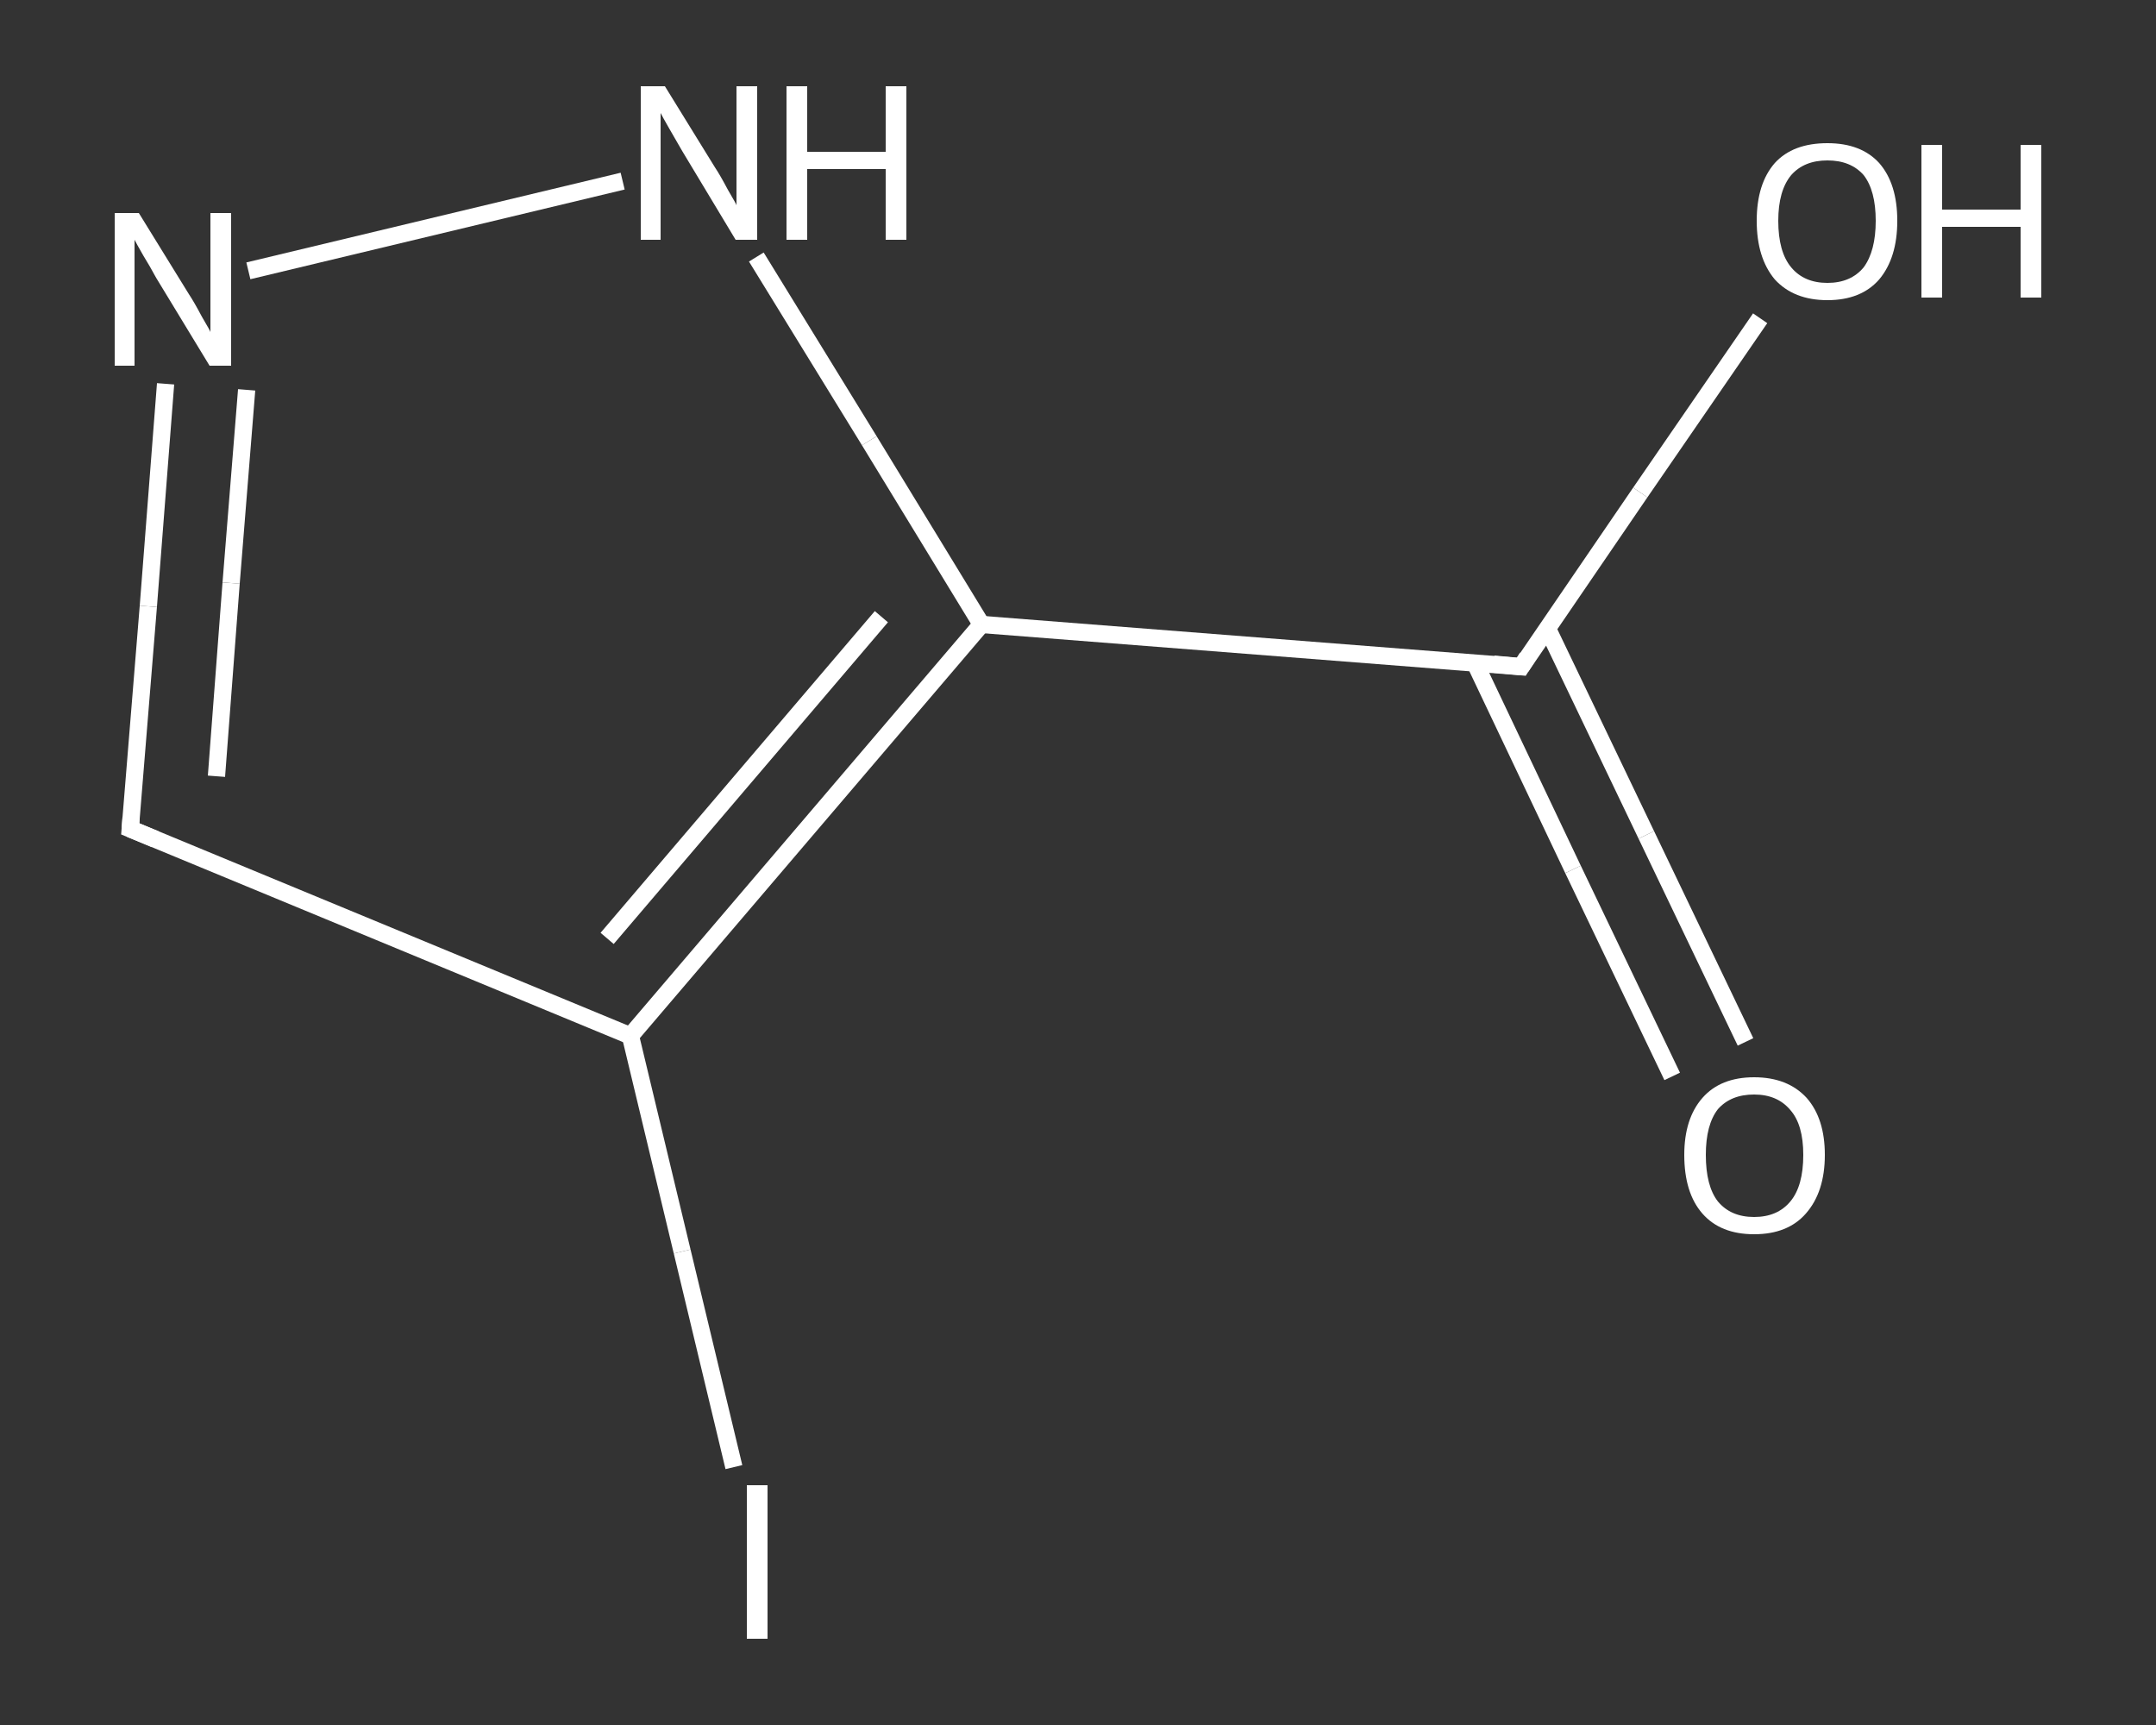 <?xml version='1.0' encoding='iso-8859-1'?>
<svg version='1.1' baseProfile='full'
              xmlns='http://www.w3.org/2000/svg'
                      xmlns:rdkit='http://www.rdkit.org/xml'
                      xmlns:xlink='http://www.w3.org/1999/xlink'
                  xml:space='preserve'
width='250px' height='200px' viewBox='0 0 250 200'>
<rect x="0" y="0" width="250" height="200" fill="#333333" stroke="none"/>
<!-- END OF HEADER -->
<rect style='opacity:1.0;fill:transparent;stroke:none' width='250.0' height='200.0' x='0.0' y='0.0'> </rect>
<path class='bond-0 atom-0 atom-1' d='M 193.9,124.8 L 182.4,100.8' style='fill:none;fill-rule:evenodd;stroke:#FFFFFF;stroke-width:2.0px;stroke-linecap:butt;stroke-linejoin:miter;stroke-opacity:1' />
<path class='bond-0 atom-0 atom-1' d='M 182.4,100.8 L 171.0,76.8' style='fill:none;fill-rule:evenodd;stroke:#FFFFFF;stroke-width:2.0px;stroke-linecap:butt;stroke-linejoin:miter;stroke-opacity:1' />
<path class='bond-0 atom-0 atom-1' d='M 202.4,120.8 L 190.9,96.8' style='fill:none;fill-rule:evenodd;stroke:#FFFFFF;stroke-width:2.0px;stroke-linecap:butt;stroke-linejoin:miter;stroke-opacity:1' />
<path class='bond-0 atom-0 atom-1' d='M 190.9,96.8 L 179.4,72.8' style='fill:none;fill-rule:evenodd;stroke:#FFFFFF;stroke-width:2.0px;stroke-linecap:butt;stroke-linejoin:miter;stroke-opacity:1' />
<path class='bond-1 atom-1 atom-2' d='M 176.4,77.3 L 190.2,57.1' style='fill:none;fill-rule:evenodd;stroke:#FFFFFF;stroke-width:2.0px;stroke-linecap:butt;stroke-linejoin:miter;stroke-opacity:1' />
<path class='bond-1 atom-1 atom-2' d='M 190.2,57.1 L 204.1,36.9' style='fill:none;fill-rule:evenodd;stroke:#FFFFFF;stroke-width:2.0px;stroke-linecap:butt;stroke-linejoin:miter;stroke-opacity:1' />
<path class='bond-2 atom-1 atom-3' d='M 176.4,77.3 L 113.8,72.4' style='fill:none;fill-rule:evenodd;stroke:#FFFFFF;stroke-width:2.0px;stroke-linecap:butt;stroke-linejoin:miter;stroke-opacity:1' />
<path class='bond-3 atom-3 atom-4' d='M 113.8,72.4 L 100.8,51.1' style='fill:none;fill-rule:evenodd;stroke:#FFFFFF;stroke-width:2.0px;stroke-linecap:butt;stroke-linejoin:miter;stroke-opacity:1' />
<path class='bond-3 atom-3 atom-4' d='M 100.8,51.1 L 87.7,29.8' style='fill:none;fill-rule:evenodd;stroke:#FFFFFF;stroke-width:2.0px;stroke-linecap:butt;stroke-linejoin:miter;stroke-opacity:1' />
<path class='bond-4 atom-4 atom-5' d='M 72.2,21.0 L 28.8,31.4' style='fill:none;fill-rule:evenodd;stroke:#FFFFFF;stroke-width:2.0px;stroke-linecap:butt;stroke-linejoin:miter;stroke-opacity:1' />
<path class='bond-5 atom-5 atom-6' d='M 19.2,44.5 L 17.2,70.3' style='fill:none;fill-rule:evenodd;stroke:#FFFFFF;stroke-width:2.0px;stroke-linecap:butt;stroke-linejoin:miter;stroke-opacity:1' />
<path class='bond-5 atom-5 atom-6' d='M 17.2,70.3 L 15.1,96.1' style='fill:none;fill-rule:evenodd;stroke:#FFFFFF;stroke-width:2.0px;stroke-linecap:butt;stroke-linejoin:miter;stroke-opacity:1' />
<path class='bond-5 atom-5 atom-6' d='M 28.6,45.2 L 26.8,67.6' style='fill:none;fill-rule:evenodd;stroke:#FFFFFF;stroke-width:2.0px;stroke-linecap:butt;stroke-linejoin:miter;stroke-opacity:1' />
<path class='bond-5 atom-5 atom-6' d='M 26.8,67.6 L 25.1,90.0' style='fill:none;fill-rule:evenodd;stroke:#FFFFFF;stroke-width:2.0px;stroke-linecap:butt;stroke-linejoin:miter;stroke-opacity:1' />
<path class='bond-6 atom-6 atom-7' d='M 15.1,96.1 L 73.1,120.1' style='fill:none;fill-rule:evenodd;stroke:#FFFFFF;stroke-width:2.0px;stroke-linecap:butt;stroke-linejoin:miter;stroke-opacity:1' />
<path class='bond-7 atom-7 atom-8' d='M 73.1,120.1 L 79.1,145.1' style='fill:none;fill-rule:evenodd;stroke:#FFFFFF;stroke-width:2.0px;stroke-linecap:butt;stroke-linejoin:miter;stroke-opacity:1' />
<path class='bond-7 atom-7 atom-8' d='M 79.1,145.1 L 85.1,170.1' style='fill:none;fill-rule:evenodd;stroke:#FFFFFF;stroke-width:2.0px;stroke-linecap:butt;stroke-linejoin:miter;stroke-opacity:1' />
<path class='bond-8 atom-7 atom-3' d='M 73.1,120.1 L 113.8,72.4' style='fill:none;fill-rule:evenodd;stroke:#FFFFFF;stroke-width:2.0px;stroke-linecap:butt;stroke-linejoin:miter;stroke-opacity:1' />
<path class='bond-8 atom-7 atom-3' d='M 70.4,108.8 L 102.2,71.5' style='fill:none;fill-rule:evenodd;stroke:#FFFFFF;stroke-width:2.0px;stroke-linecap:butt;stroke-linejoin:miter;stroke-opacity:1' />
<path d='M 177.1,76.2 L 176.4,77.3 L 173.2,77.0' style='fill:none;stroke:#FFFFFF;stroke-width:2.0px;stroke-linecap:butt;stroke-linejoin:miter;stroke-opacity:1;' />
<path d='M 15.2,94.8 L 15.1,96.1 L 18.0,97.3' style='fill:none;stroke:#FFFFFF;stroke-width:2.0px;stroke-linecap:butt;stroke-linejoin:miter;stroke-opacity:1;' />
<path class='atom-0' d='M 195.3 133.9
Q 195.3 129.7, 197.4 127.3
Q 199.5 124.9, 203.4 124.9
Q 207.3 124.9, 209.5 127.3
Q 211.6 129.7, 211.6 133.9
Q 211.6 138.2, 209.4 140.7
Q 207.3 143.1, 203.4 143.1
Q 199.5 143.1, 197.4 140.7
Q 195.3 138.3, 195.3 133.9
M 203.4 141.1
Q 206.1 141.1, 207.6 139.3
Q 209.1 137.5, 209.1 133.9
Q 209.1 130.4, 207.6 128.7
Q 206.1 126.9, 203.4 126.9
Q 200.7 126.9, 199.2 128.6
Q 197.8 130.4, 197.8 133.9
Q 197.8 137.5, 199.2 139.3
Q 200.7 141.1, 203.4 141.1
' fill='#FFFFFF'/>
<path class='atom-2' d='M 203.7 25.6
Q 203.7 21.3, 205.8 18.9
Q 207.9 16.6, 211.9 16.6
Q 215.8 16.6, 217.9 18.9
Q 220.0 21.3, 220.0 25.6
Q 220.0 29.9, 217.9 32.4
Q 215.8 34.8, 211.9 34.8
Q 208.0 34.8, 205.8 32.4
Q 203.7 29.9, 203.7 25.6
M 211.9 32.8
Q 214.6 32.8, 216.1 31.0
Q 217.5 29.1, 217.5 25.6
Q 217.5 22.1, 216.1 20.3
Q 214.6 18.6, 211.9 18.6
Q 209.2 18.6, 207.7 20.3
Q 206.2 22.1, 206.2 25.6
Q 206.2 29.2, 207.7 31.0
Q 209.2 32.8, 211.9 32.8
' fill='#FFFFFF'/>
<path class='atom-2' d='M 222.8 16.8
L 225.2 16.8
L 225.2 24.3
L 234.3 24.3
L 234.3 16.8
L 236.7 16.8
L 236.7 34.5
L 234.3 34.5
L 234.3 26.3
L 225.2 26.3
L 225.2 34.5
L 222.8 34.5
L 222.8 16.8
' fill='#FFFFFF'/>
<path class='atom-4' d='M 77.1 10.0
L 82.9 19.4
Q 83.5 20.3, 84.4 22.0
Q 85.4 23.7, 85.4 23.8
L 85.4 10.0
L 87.8 10.0
L 87.8 27.8
L 85.3 27.8
L 79.1 17.5
Q 78.4 16.3, 77.6 14.9
Q 76.8 13.5, 76.6 13.1
L 76.6 27.8
L 74.3 27.8
L 74.3 10.0
L 77.1 10.0
' fill='#FFFFFF'/>
<path class='atom-4' d='M 91.2 10.0
L 93.6 10.0
L 93.6 17.6
L 102.7 17.6
L 102.7 10.0
L 105.1 10.0
L 105.1 27.8
L 102.7 27.8
L 102.7 19.6
L 93.6 19.6
L 93.6 27.8
L 91.2 27.8
L 91.2 10.0
' fill='#FFFFFF'/>
<path class='atom-5' d='M 16.1 24.7
L 21.9 34.1
Q 22.5 35.0, 23.4 36.7
Q 24.4 38.4, 24.4 38.5
L 24.4 24.7
L 26.8 24.7
L 26.8 42.4
L 24.3 42.4
L 18.1 32.2
Q 17.4 30.9, 16.6 29.6
Q 15.8 28.2, 15.6 27.8
L 15.6 42.4
L 13.3 42.4
L 13.3 24.7
L 16.1 24.7
' fill='#FFFFFF'/>
<path class='atom-8' d='M 86.6 172.2
L 89.0 172.2
L 89.0 190.0
L 86.6 190.0
L 86.6 172.2
' fill='#FFFFFF'/>
</svg>
